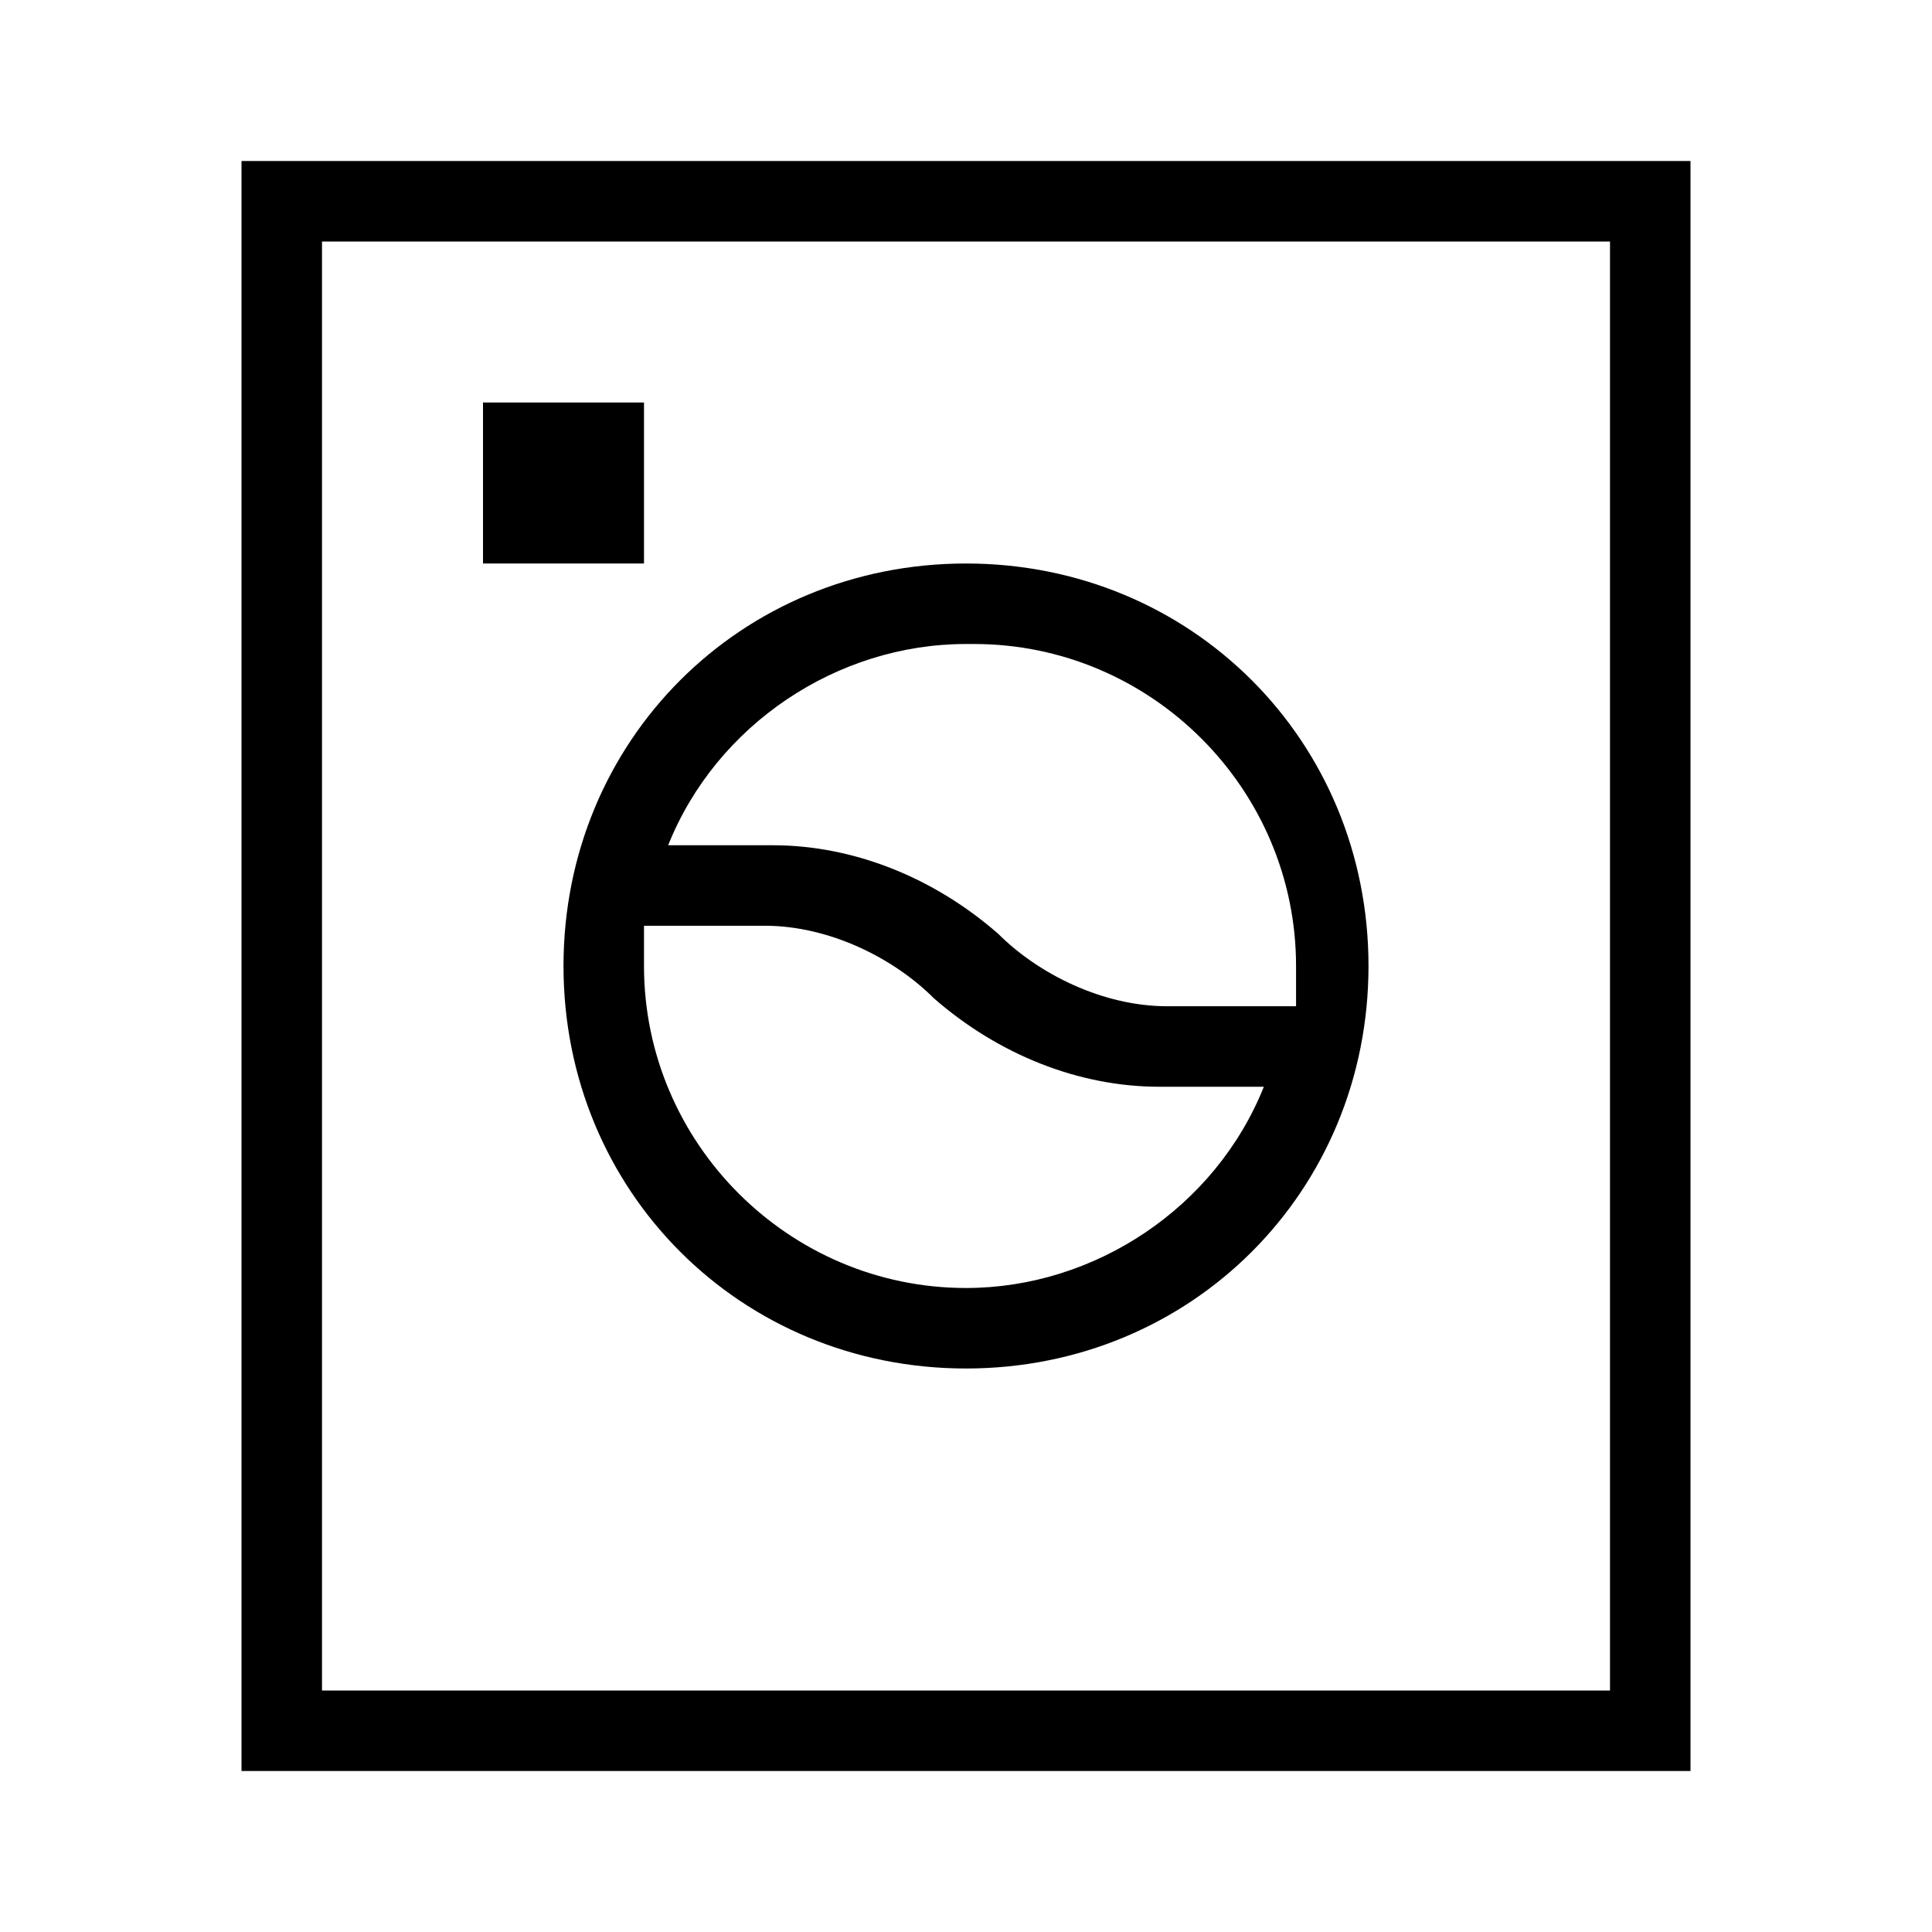 <?xml version="1.0" encoding="UTF-8"?><svg id="Layer_2" xmlns="http://www.w3.org/2000/svg" viewBox="0 0 24 24"><g id="_1px"><g id="washing_machine"><rect id="light_household_washing_machine_background" width="24" height="24" style="fill:none;"/><path id="Rectangle_234_Stroke_" d="m21,22H3V2h18v20ZM4,3v18h16V3H4Z"/><path id="Vector_527_Stroke_" d="m8,7h-2v-2h2v2Z"/><path id="Union-20" d="m12,17c-2.8,0-5-2.2-5-5s2.2-5,5-5,5,2.2,5,5c0,2.8-2.2,5-5,5Zm-4-5.5c0,.2,0,.3,0,.5,0,2.2,1.8,4,4,4,1.6,0,3.1-1,3.7-2.5h-1.3c-1,0-2-.4-2.8-1.1-.5-.5-1.3-.9-2.1-.9h-1.6Zm4-3.5c-1.6,0-3.1,1-3.7,2.5h1.3c1,0,2,.4,2.8,1.1.5.5,1.3.9,2.1.9h1.6c0-.2,0-.3,0-.5,0-2.2-1.8-4-4-4Z"/></g></g></svg>
